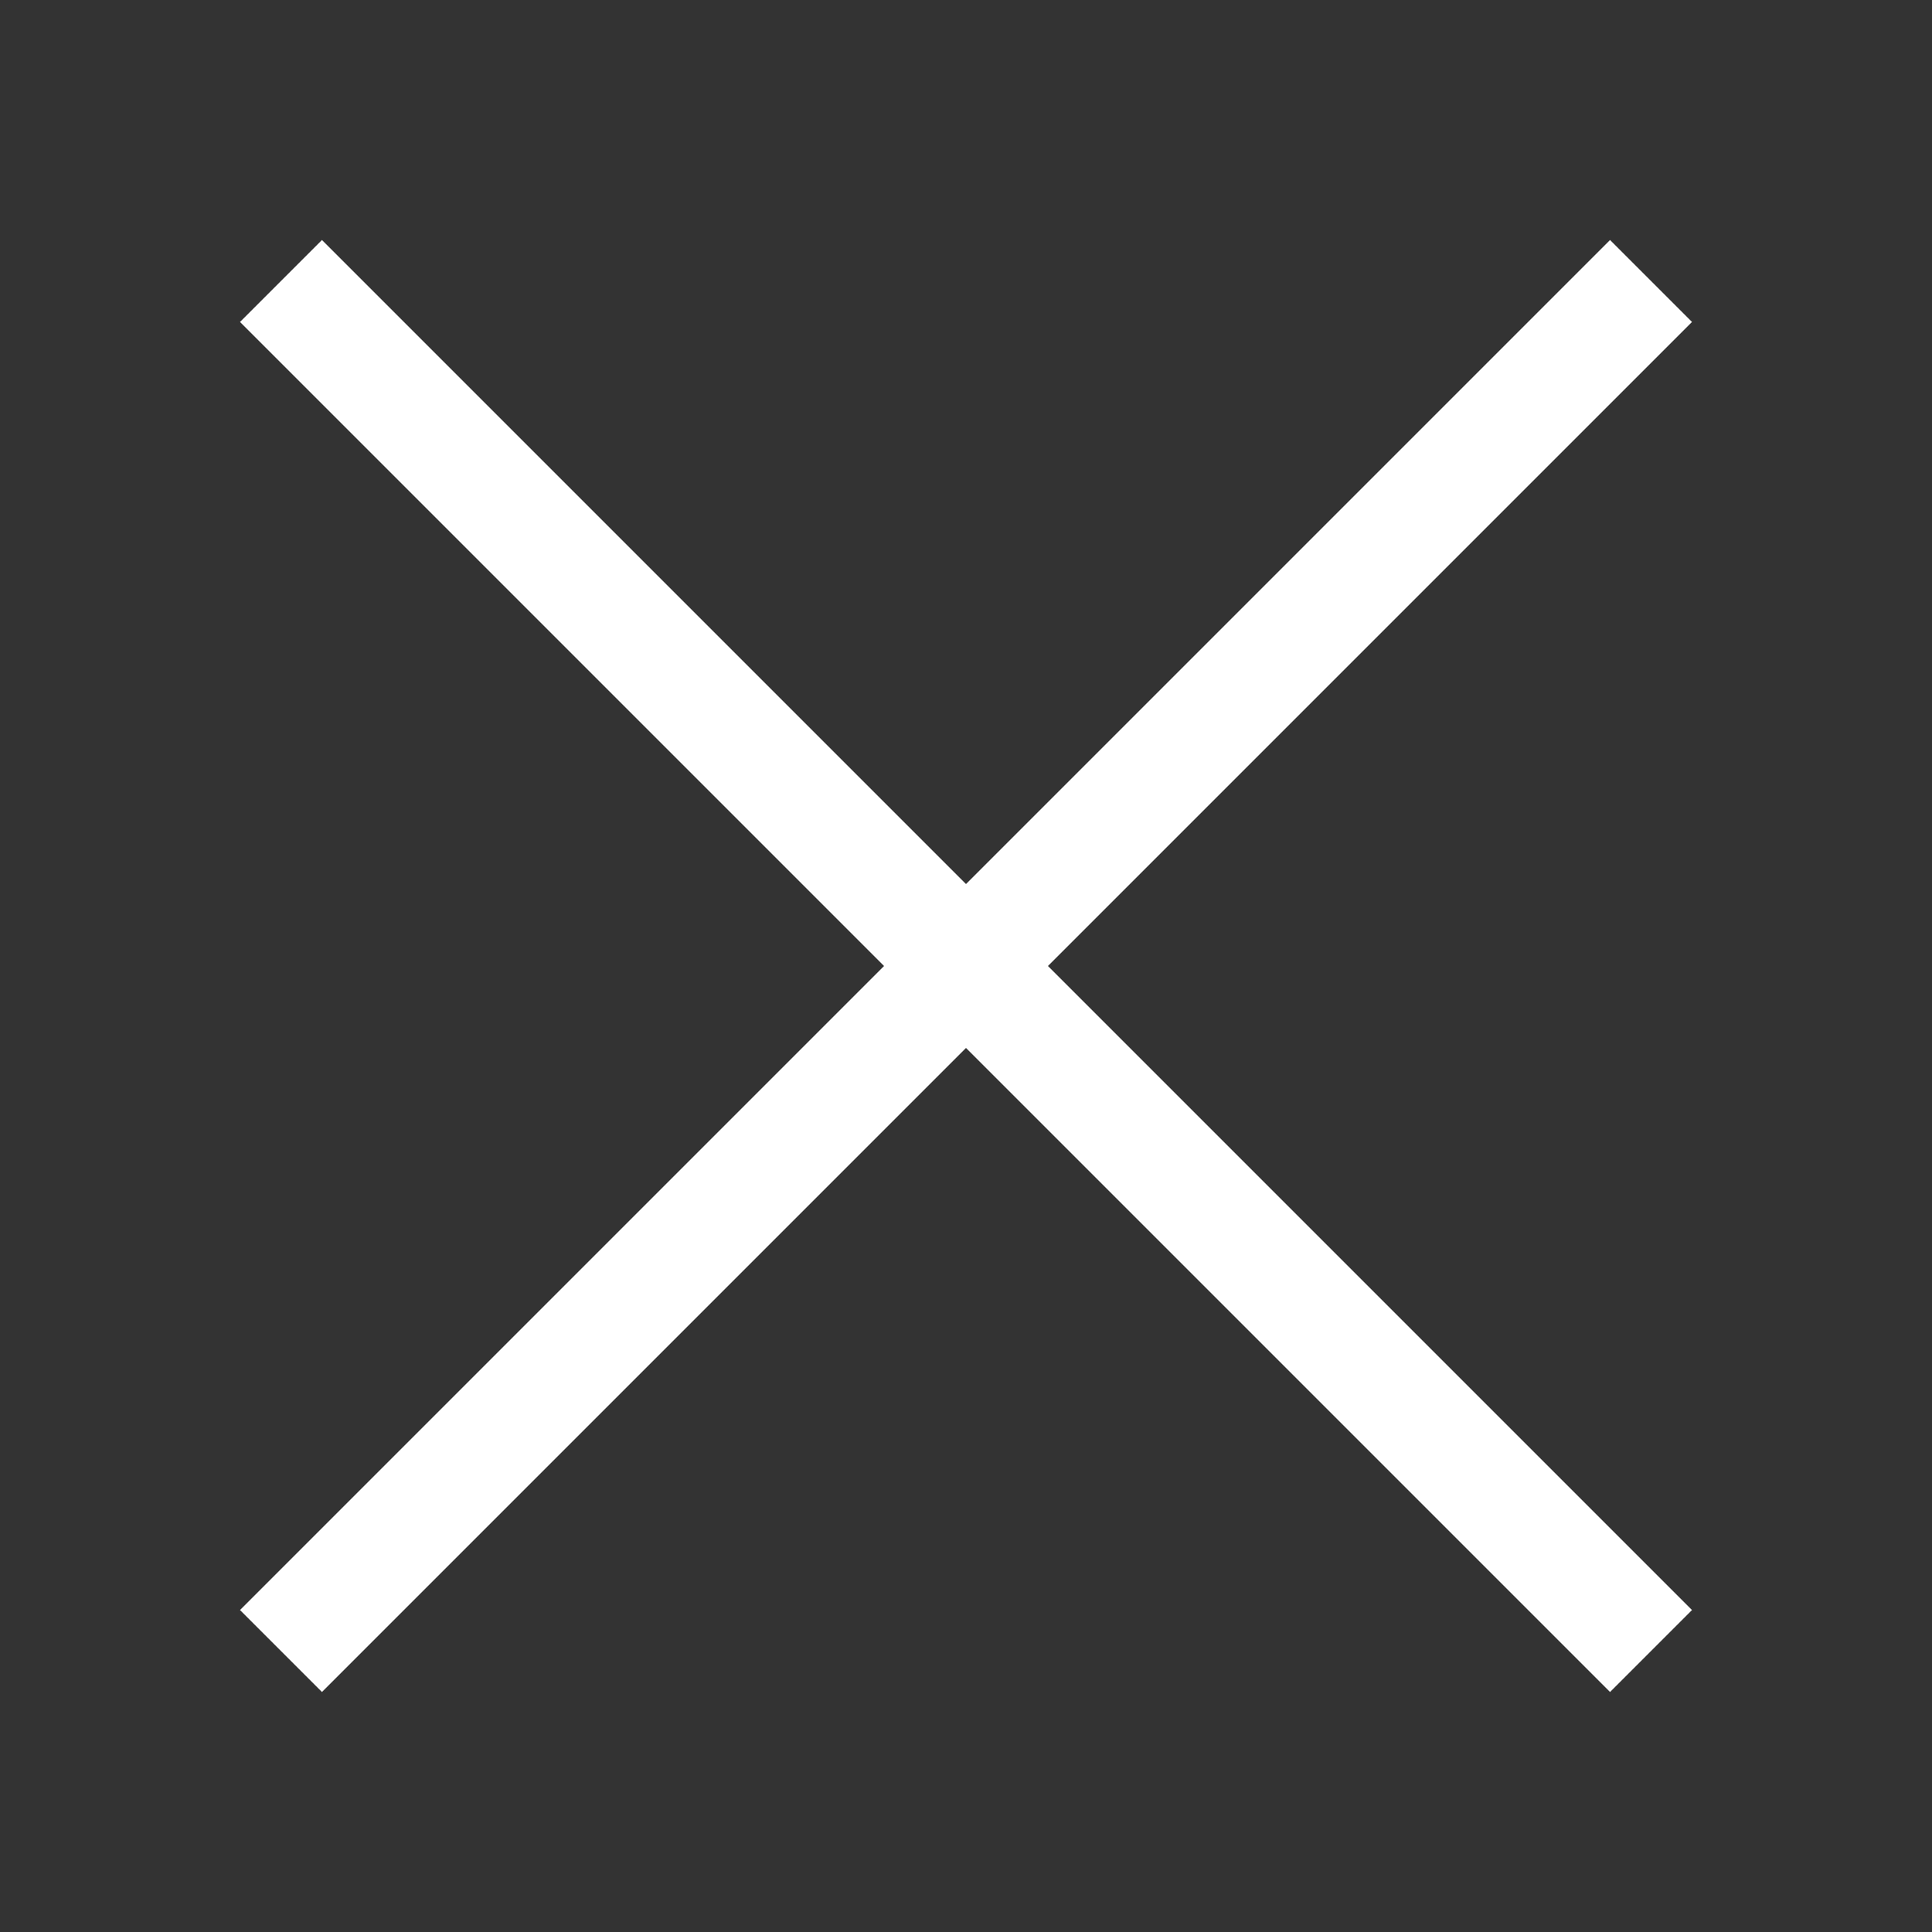 <svg width="20" height="20" viewBox="0 0 20 20" fill="none" xmlns="http://www.w3.org/2000/svg">
<rect x="0" y="0" width="20" height="20" fill="#333333" stroke="none"/>
<path d="M3.333 3.333L16.667 16.667M16.667 3.333L3.333 16.667" stroke="white" stroke-width="1.2" stroke-linecap="square" stroke-linejoin="round"/>
</svg>
